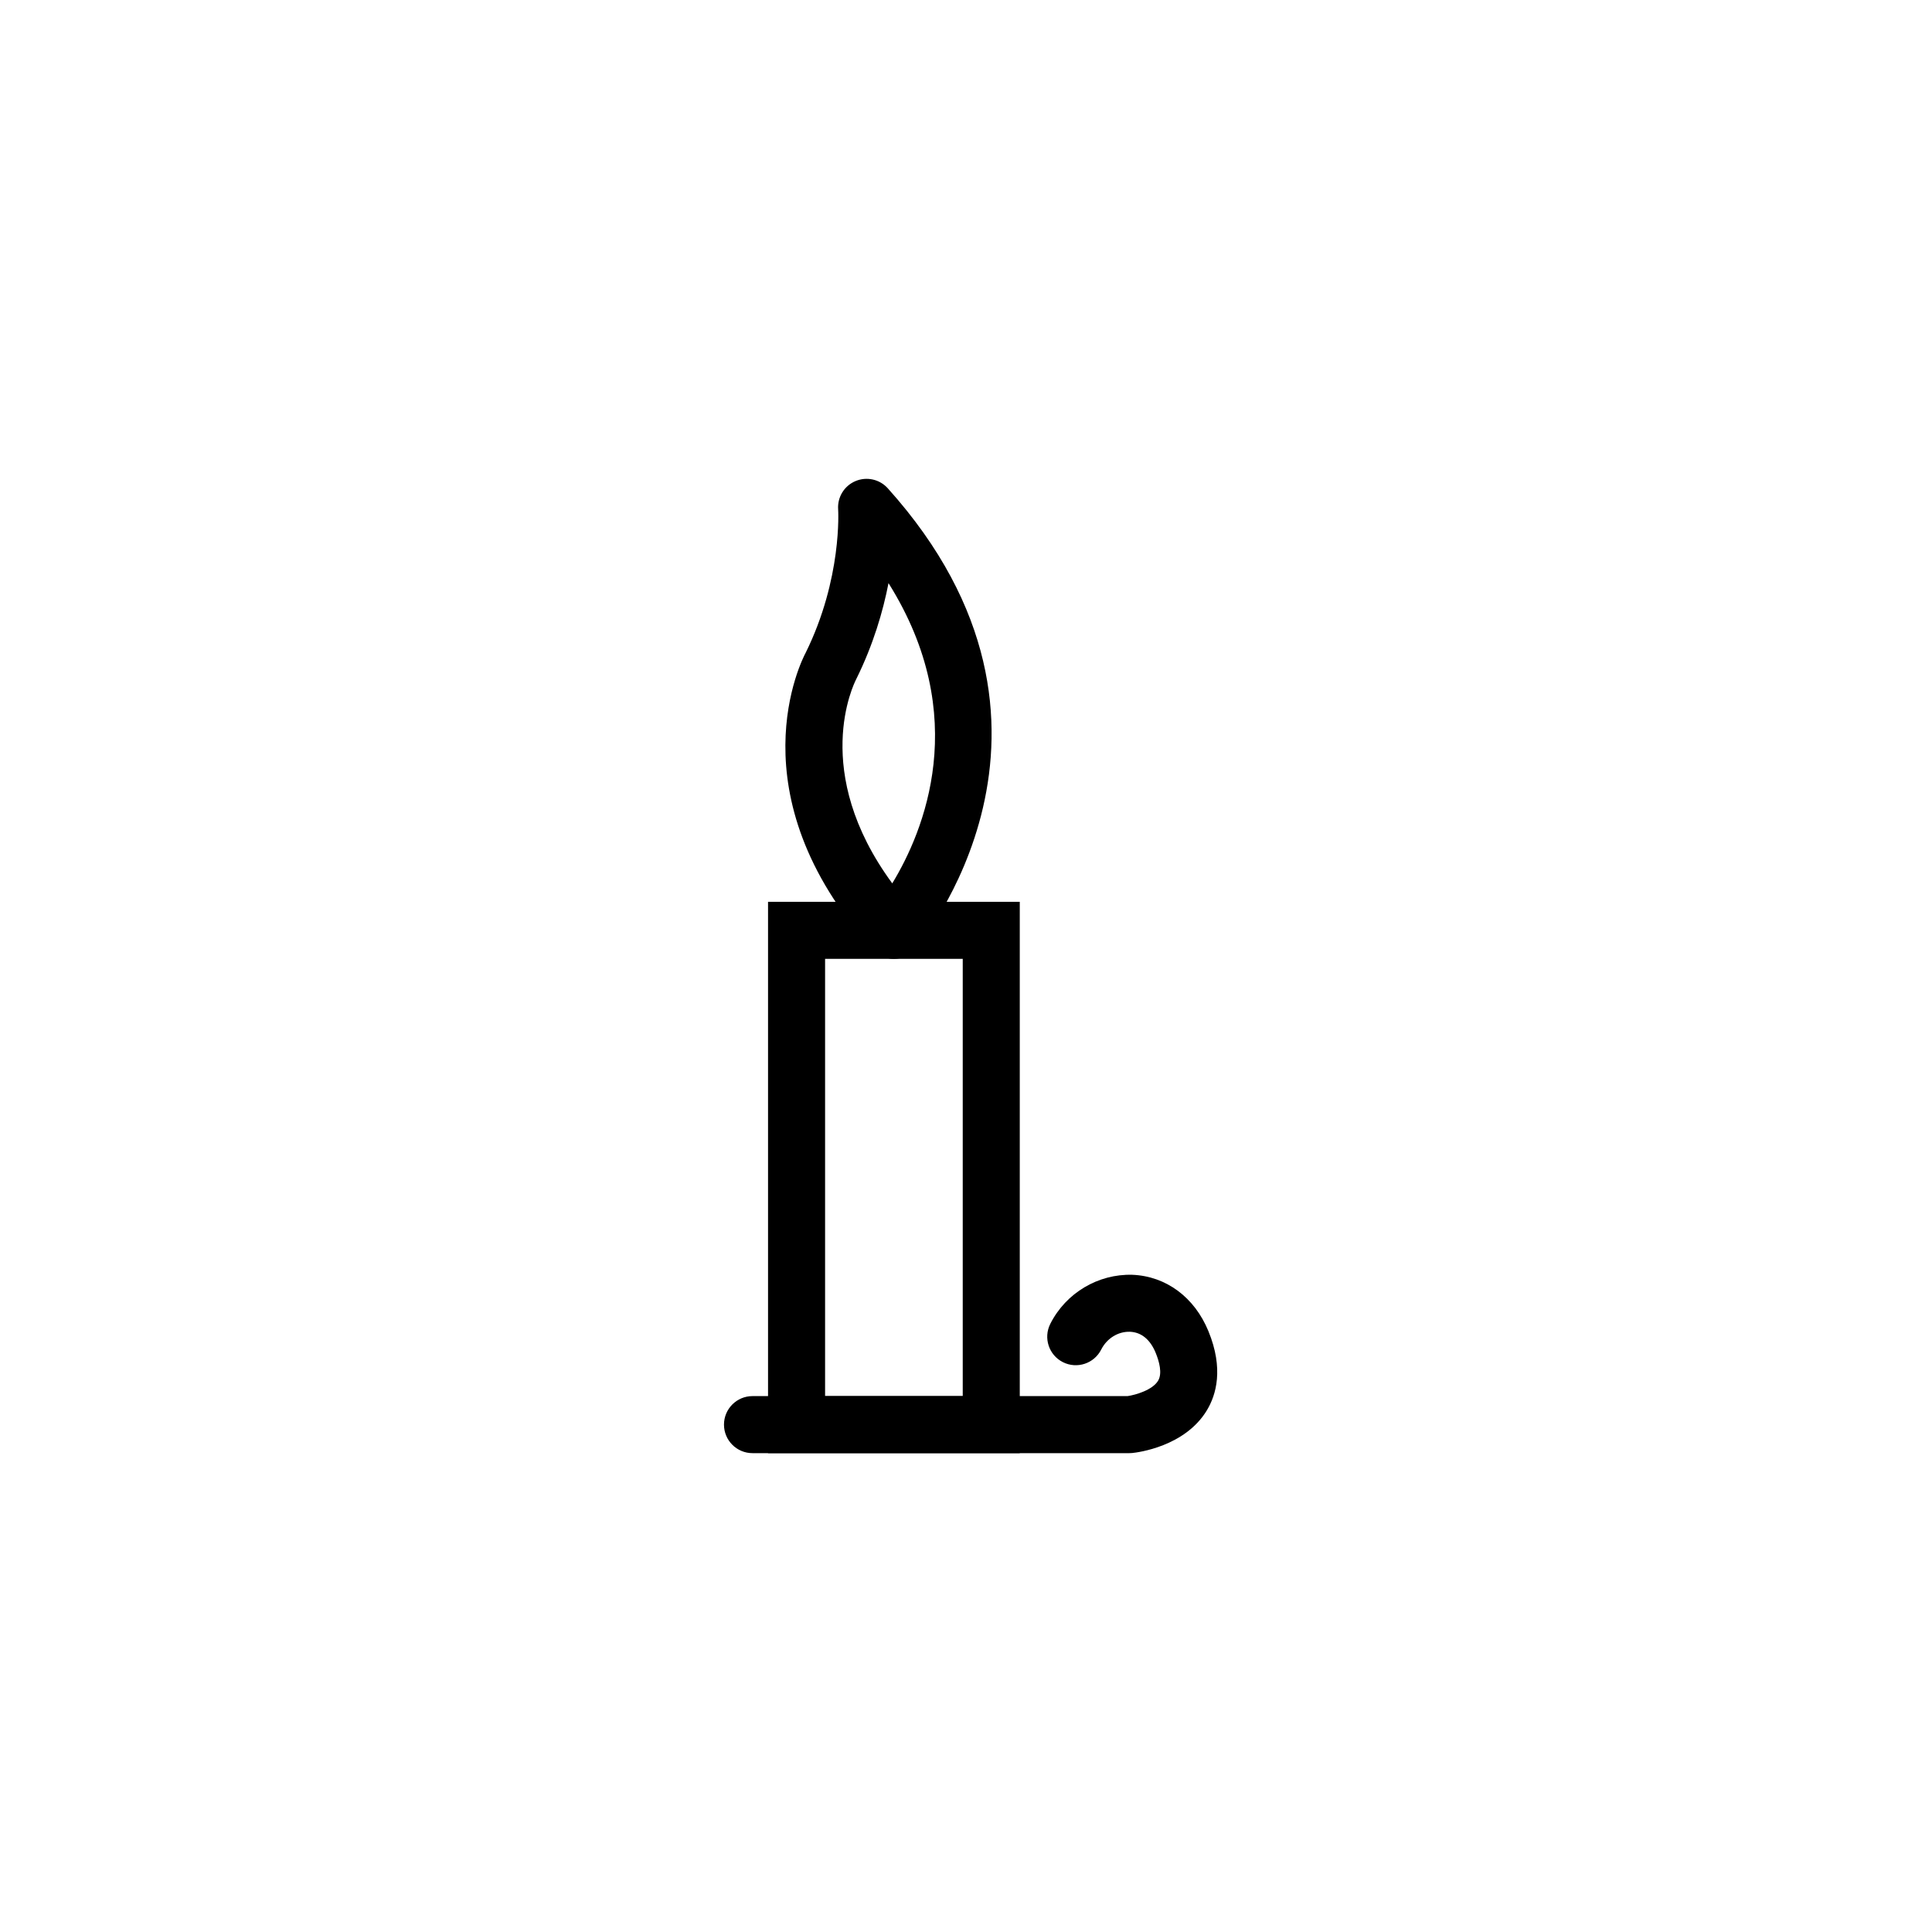 <?xml version="1.0" encoding="UTF-8"?>
<!-- Uploaded to: SVG Repo, www.svgrepo.com, Generator: SVG Repo Mixer Tools -->
<svg fill="#000000" width="800px" height="800px" version="1.1" viewBox="144 144 512 512" xmlns="http://www.w3.org/2000/svg">
 <g>
  <path d="m414.25 529.1h-66.711v-146.11h66.711zm-51.594-15.117h36.48v-115.88h-36.48z"/>
  <path d="m443.27 529.1h-99.848c-4.172 0-7.559-3.379-7.559-7.559 0-4.176 3.387-7.559 7.559-7.559h99.391c2.18-0.316 6.648-1.633 8.102-4.09 1.152-1.953 0.289-5.09-0.648-7.375-1.449-3.535-3.809-5.465-6.816-5.586-3.117-0.102-6.109 1.727-7.621 4.715-1.879 3.723-6.43 5.219-10.152 3.34-3.727-1.883-5.219-6.422-3.34-10.152 4.168-8.254 12.742-13.25 21.711-13.004 8.957 0.352 16.512 5.949 20.203 14.965 4.082 9.961 2.035 16.871-0.395 20.914-5.824 9.691-18.41 11.215-19.828 11.355z"/>
  <path d="m380.89 398.11c-2.141 0-4.18-0.906-5.613-2.5-37.172-41.262-18.609-77.039-17.805-78.539 9.777-19.75 8.656-37.91 8.645-38.094-0.227-3.219 1.617-6.223 4.59-7.481 2.977-1.254 6.41-0.492 8.57 1.91 56.996 63.43 7.824 121.52 7.32 122.1-1.422 1.633-3.473 2.578-5.637 2.602h-0.07zm-1.426-99.578c-1.449 7.457-4.027 16.309-8.566 25.473-0.625 1.211-12.203 24.477 9.562 54.094 8.305-13.648 21.18-44.234-0.996-79.566z"/>
 </g>
</svg>